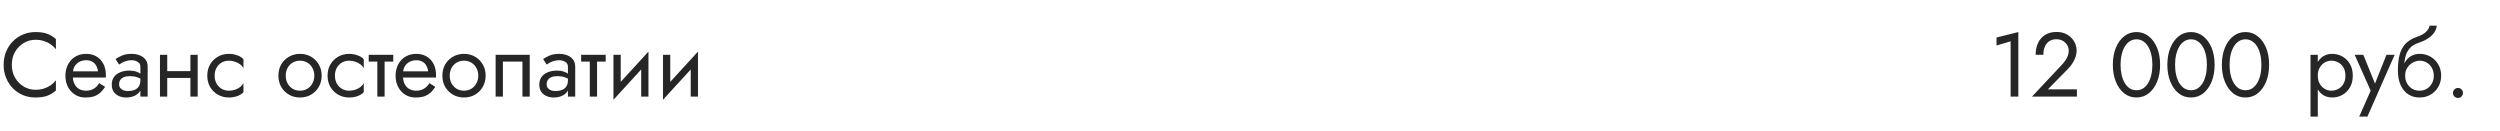 <?xml version="1.0" encoding="UTF-8"?> <svg xmlns="http://www.w3.org/2000/svg" width="440" height="23" viewBox="0 0 440 23" fill="none"> <path d="M2.08 11.4C2.08 10.525 2.272 9.763 2.656 9.112C3.051 8.451 3.563 7.933 4.192 7.56C4.821 7.187 5.504 7 6.24 7C6.773 7 7.259 7.069 7.696 7.208C8.144 7.347 8.549 7.544 8.912 7.8C9.275 8.045 9.584 8.333 9.84 8.664V6.872C9.371 6.456 8.859 6.147 8.304 5.944C7.749 5.741 7.061 5.64 6.24 5.64C5.461 5.64 4.731 5.784 4.048 6.072C3.376 6.349 2.784 6.749 2.272 7.272C1.76 7.784 1.36 8.392 1.072 9.096C0.784 9.8 0.64 10.568 0.64 11.4C0.64 12.232 0.784 13 1.072 13.704C1.36 14.408 1.76 15.021 2.272 15.544C2.784 16.056 3.376 16.456 4.048 16.744C4.731 17.021 5.461 17.16 6.24 17.16C7.061 17.16 7.749 17.059 8.304 16.856C8.859 16.653 9.371 16.344 9.84 15.928V14.136C9.584 14.467 9.275 14.76 8.912 15.016C8.549 15.261 8.144 15.453 7.696 15.592C7.259 15.731 6.773 15.8 6.24 15.8C5.504 15.8 4.821 15.613 4.192 15.24C3.563 14.867 3.051 14.349 2.656 13.688C2.272 13.027 2.08 12.264 2.08 11.4ZM12.329 13.64H18.617C18.628 13.576 18.633 13.512 18.633 13.448C18.633 13.384 18.633 13.32 18.633 13.256C18.633 12.477 18.489 11.811 18.201 11.256C17.913 10.691 17.508 10.253 16.985 9.944C16.462 9.635 15.854 9.48 15.161 9.48C14.532 9.48 13.961 9.608 13.449 9.864C12.948 10.12 12.537 10.477 12.217 10.936C11.897 11.395 11.684 11.928 11.577 12.536C11.556 12.664 11.54 12.792 11.529 12.92C11.518 13.048 11.513 13.181 11.513 13.32C11.513 14.056 11.662 14.717 11.961 15.304C12.271 15.88 12.687 16.333 13.209 16.664C13.742 16.995 14.34 17.16 15.001 17.16C15.641 17.16 16.174 17.085 16.601 16.936C17.028 16.776 17.39 16.557 17.689 16.28C17.988 15.992 18.26 15.661 18.505 15.288L17.465 14.632C17.305 14.899 17.113 15.133 16.889 15.336C16.665 15.528 16.409 15.683 16.121 15.8C15.844 15.907 15.524 15.96 15.161 15.96C14.681 15.96 14.265 15.859 13.913 15.656C13.561 15.453 13.289 15.155 13.097 14.76C12.905 14.365 12.809 13.885 12.809 13.32L12.841 12.84C12.841 12.381 12.943 11.987 13.145 11.656C13.358 11.315 13.641 11.053 13.993 10.872C14.345 10.691 14.735 10.6 15.161 10.6C15.588 10.6 15.945 10.685 16.233 10.856C16.532 11.016 16.761 11.245 16.921 11.544C17.092 11.832 17.198 12.168 17.241 12.552H12.329V13.64ZM20.963 14.84C20.963 14.541 21.033 14.285 21.172 14.072C21.31 13.859 21.518 13.693 21.796 13.576C22.084 13.459 22.441 13.4 22.867 13.4C23.337 13.4 23.758 13.464 24.131 13.592C24.505 13.709 24.873 13.896 25.235 14.152V13.4C25.161 13.304 25.022 13.181 24.82 13.032C24.617 12.872 24.345 12.733 24.003 12.616C23.673 12.488 23.273 12.424 22.803 12.424C22.163 12.424 21.609 12.525 21.14 12.728C20.67 12.92 20.308 13.197 20.052 13.56C19.796 13.923 19.668 14.365 19.668 14.888C19.668 15.389 19.779 15.811 20.003 16.152C20.238 16.483 20.547 16.733 20.931 16.904C21.316 17.075 21.737 17.16 22.195 17.16C22.707 17.16 23.172 17.075 23.587 16.904C24.003 16.723 24.334 16.467 24.579 16.136C24.835 15.795 24.963 15.389 24.963 14.92L24.707 14.12C24.707 14.579 24.611 14.947 24.419 15.224C24.238 15.501 23.982 15.704 23.651 15.832C23.321 15.96 22.942 16.024 22.515 16.024C22.227 16.024 21.966 15.981 21.732 15.896C21.497 15.8 21.31 15.667 21.172 15.496C21.033 15.315 20.963 15.096 20.963 14.84ZM20.963 11.368C21.081 11.283 21.241 11.181 21.444 11.064C21.657 10.936 21.907 10.829 22.195 10.744C22.483 10.648 22.803 10.6 23.155 10.6C23.561 10.6 23.918 10.696 24.227 10.888C24.547 11.069 24.707 11.347 24.707 11.72V17H25.988V11.72C25.988 11.24 25.865 10.835 25.619 10.504C25.385 10.173 25.054 9.923 24.628 9.752C24.212 9.571 23.721 9.48 23.155 9.48C22.494 9.48 21.929 9.581 21.459 9.784C20.99 9.987 20.617 10.189 20.34 10.392L20.963 11.368ZM28.905 13.72H34.345V12.52H28.905V13.72ZM33.513 9.64V17H34.793V9.64H33.513ZM28.153 9.64V17H29.433V9.64H28.153ZM37.776 13.32C37.776 12.808 37.883 12.355 38.096 11.96C38.32 11.555 38.619 11.24 38.992 11.016C39.376 10.792 39.808 10.68 40.288 10.68C40.683 10.68 41.051 10.744 41.392 10.872C41.744 10.989 42.048 11.149 42.304 11.352C42.56 11.555 42.741 11.779 42.848 12.024V10.424C42.592 10.125 42.224 9.896 41.744 9.736C41.275 9.565 40.789 9.48 40.288 9.48C39.573 9.48 38.928 9.645 38.352 9.976C37.776 10.307 37.317 10.76 36.976 11.336C36.645 11.912 36.48 12.573 36.48 13.32C36.48 14.056 36.645 14.717 36.976 15.304C37.317 15.88 37.776 16.333 38.352 16.664C38.928 16.995 39.573 17.16 40.288 17.16C40.789 17.16 41.275 17.08 41.744 16.92C42.224 16.749 42.592 16.515 42.848 16.216V14.616C42.741 14.851 42.56 15.075 42.304 15.288C42.048 15.491 41.744 15.656 41.392 15.784C41.051 15.901 40.683 15.96 40.288 15.96C39.808 15.96 39.376 15.848 38.992 15.624C38.619 15.389 38.32 15.075 38.096 14.68C37.883 14.285 37.776 13.832 37.776 13.32ZM48.998 13.32C48.998 14.056 49.163 14.717 49.493 15.304C49.835 15.88 50.294 16.333 50.87 16.664C51.446 16.995 52.091 17.16 52.806 17.16C53.531 17.16 54.176 16.995 54.742 16.664C55.318 16.333 55.771 15.88 56.102 15.304C56.443 14.717 56.614 14.056 56.614 13.32C56.614 12.573 56.443 11.912 56.102 11.336C55.771 10.76 55.318 10.307 54.742 9.976C54.176 9.645 53.531 9.48 52.806 9.48C52.091 9.48 51.446 9.645 50.87 9.976C50.294 10.307 49.835 10.76 49.493 11.336C49.163 11.912 48.998 12.573 48.998 13.32ZM50.294 13.32C50.294 12.808 50.4 12.355 50.614 11.96C50.837 11.555 51.136 11.24 51.51 11.016C51.894 10.792 52.325 10.68 52.806 10.68C53.285 10.68 53.712 10.792 54.086 11.016C54.469 11.24 54.768 11.555 54.981 11.96C55.206 12.355 55.318 12.808 55.318 13.32C55.318 13.832 55.206 14.285 54.981 14.68C54.768 15.075 54.469 15.389 54.086 15.624C53.712 15.848 53.285 15.96 52.806 15.96C52.325 15.96 51.894 15.848 51.51 15.624C51.136 15.389 50.837 15.075 50.614 14.68C50.4 14.285 50.294 13.832 50.294 13.32ZM58.948 13.32C58.948 12.808 59.054 12.355 59.268 11.96C59.492 11.555 59.791 11.24 60.164 11.016C60.548 10.792 60.98 10.68 61.46 10.68C61.855 10.68 62.222 10.744 62.564 10.872C62.916 10.989 63.22 11.149 63.476 11.352C63.732 11.555 63.913 11.779 64.02 12.024V10.424C63.764 10.125 63.396 9.896 62.916 9.736C62.447 9.565 61.961 9.48 61.46 9.48C60.745 9.48 60.1 9.645 59.524 9.976C58.948 10.307 58.489 10.76 58.148 11.336C57.817 11.912 57.652 12.573 57.652 13.32C57.652 14.056 57.817 14.717 58.148 15.304C58.489 15.88 58.948 16.333 59.524 16.664C60.1 16.995 60.745 17.16 61.46 17.16C61.961 17.16 62.447 17.08 62.916 16.92C63.396 16.749 63.764 16.515 64.02 16.216V14.616C63.913 14.851 63.732 15.075 63.476 15.288C63.22 15.491 62.916 15.656 62.564 15.784C62.222 15.901 61.855 15.96 61.46 15.96C60.98 15.96 60.548 15.848 60.164 15.624C59.791 15.389 59.492 15.075 59.268 14.68C59.054 14.285 58.948 13.832 58.948 13.32ZM64.892 9.64V10.84H69.213V9.64H64.892ZM66.412 9.96V17H67.692V9.96H66.412ZM70.439 13.64H76.727C76.737 13.576 76.743 13.512 76.743 13.448C76.743 13.384 76.743 13.32 76.743 13.256C76.743 12.477 76.599 11.811 76.311 11.256C76.022 10.691 75.617 10.253 75.094 9.944C74.572 9.635 73.964 9.48 73.27 9.48C72.641 9.48 72.07 9.608 71.558 9.864C71.057 10.12 70.647 10.477 70.326 10.936C70.007 11.395 69.793 11.928 69.686 12.536C69.665 12.664 69.649 12.792 69.638 12.92C69.628 13.048 69.623 13.181 69.623 13.32C69.623 14.056 69.772 14.717 70.07 15.304C70.38 15.88 70.796 16.333 71.319 16.664C71.852 16.995 72.449 17.16 73.111 17.16C73.751 17.16 74.284 17.085 74.71 16.936C75.137 16.776 75.5 16.557 75.799 16.28C76.097 15.992 76.369 15.661 76.615 15.288L75.575 14.632C75.415 14.899 75.222 15.133 74.999 15.336C74.775 15.528 74.519 15.683 74.231 15.8C73.953 15.907 73.633 15.96 73.27 15.96C72.79 15.96 72.374 15.859 72.022 15.656C71.671 15.453 71.398 15.155 71.207 14.76C71.014 14.365 70.918 13.885 70.918 13.32L70.951 12.84C70.951 12.381 71.052 11.987 71.254 11.656C71.468 11.315 71.751 11.053 72.103 10.872C72.454 10.691 72.844 10.6 73.27 10.6C73.697 10.6 74.055 10.685 74.343 10.856C74.641 11.016 74.871 11.245 75.031 11.544C75.201 11.832 75.308 12.168 75.35 12.552H70.439V13.64ZM77.857 13.32C77.857 14.056 78.022 14.717 78.353 15.304C78.694 15.88 79.153 16.333 79.729 16.664C80.305 16.995 80.95 17.16 81.665 17.16C82.39 17.16 83.035 16.995 83.601 16.664C84.177 16.333 84.63 15.88 84.961 15.304C85.302 14.717 85.473 14.056 85.473 13.32C85.473 12.573 85.302 11.912 84.961 11.336C84.63 10.76 84.177 10.307 83.601 9.976C83.035 9.645 82.39 9.48 81.665 9.48C80.95 9.48 80.305 9.645 79.729 9.976C79.153 10.307 78.694 10.76 78.353 11.336C78.022 11.912 77.857 12.573 77.857 13.32ZM79.153 13.32C79.153 12.808 79.26 12.355 79.473 11.96C79.697 11.555 79.996 11.24 80.369 11.016C80.753 10.792 81.185 10.68 81.665 10.68C82.145 10.68 82.572 10.792 82.945 11.016C83.329 11.24 83.627 11.555 83.841 11.96C84.065 12.355 84.177 12.808 84.177 13.32C84.177 13.832 84.065 14.285 83.841 14.68C83.627 15.075 83.329 15.389 82.945 15.624C82.572 15.848 82.145 15.96 81.665 15.96C81.185 15.96 80.753 15.848 80.369 15.624C79.996 15.389 79.697 15.075 79.473 14.68C79.26 14.285 79.153 13.832 79.153 13.32ZM93.231 9.64H87.231V17H88.511V10.84H91.951V17H93.231V9.64ZM96.213 14.84C96.213 14.541 96.283 14.285 96.421 14.072C96.56 13.859 96.768 13.693 97.046 13.576C97.334 13.459 97.691 13.4 98.118 13.4C98.587 13.4 99.008 13.464 99.382 13.592C99.755 13.709 100.123 13.896 100.486 14.152V13.4C100.411 13.304 100.272 13.181 100.07 13.032C99.867 12.872 99.595 12.733 99.254 12.616C98.923 12.488 98.523 12.424 98.053 12.424C97.413 12.424 96.859 12.525 96.389 12.728C95.92 12.92 95.558 13.197 95.302 13.56C95.046 13.923 94.918 14.365 94.918 14.888C94.918 15.389 95.029 15.811 95.254 16.152C95.488 16.483 95.797 16.733 96.181 16.904C96.566 17.075 96.987 17.16 97.445 17.16C97.957 17.16 98.421 17.075 98.838 16.904C99.254 16.723 99.584 16.467 99.829 16.136C100.086 15.795 100.214 15.389 100.214 14.92L99.957 14.12C99.957 14.579 99.862 14.947 99.669 15.224C99.488 15.501 99.232 15.704 98.901 15.832C98.571 15.96 98.192 16.024 97.766 16.024C97.478 16.024 97.216 15.981 96.981 15.896C96.747 15.8 96.56 15.667 96.421 15.496C96.283 15.315 96.213 15.096 96.213 14.84ZM96.213 11.368C96.331 11.283 96.491 11.181 96.694 11.064C96.907 10.936 97.157 10.829 97.445 10.744C97.734 10.648 98.053 10.6 98.406 10.6C98.811 10.6 99.168 10.696 99.478 10.888C99.797 11.069 99.957 11.347 99.957 11.72V17H101.238V11.72C101.238 11.24 101.115 10.835 100.87 10.504C100.635 10.173 100.304 9.923 99.877 9.752C99.462 9.571 98.971 9.48 98.406 9.48C97.744 9.48 97.179 9.581 96.71 9.784C96.24 9.987 95.867 10.189 95.59 10.392L96.213 11.368ZM102.283 9.64V10.84H106.603V9.64H102.283ZM103.803 9.96V17H105.083V9.96H103.803ZM114.048 10.92L114.128 9.08L108.048 15.72L107.968 17.56L114.048 10.92ZM109.248 9.64H107.968V17.56L109.248 15.8V9.64ZM114.128 9.08L112.848 10.84V17H114.128V9.08ZM122.766 10.92L122.846 9.08L116.766 15.72L116.686 17.56L122.766 10.92ZM117.966 9.64H116.686V17.56L117.966 15.8V9.64ZM122.846 9.08L121.566 10.84V17H122.846V9.08Z" fill="#262626"></path> <path d="M351.389 8.008L353.869 7.272V17H355.229V5.64L351.389 6.6V8.008ZM357.633 17H365.536V15.72H360.433L364.001 12.088C364.438 11.64 364.795 11.133 365.073 10.568C365.35 10.003 365.489 9.432 365.489 8.856C365.489 8.515 365.419 8.157 365.281 7.784C365.142 7.411 364.929 7.064 364.641 6.744C364.353 6.413 363.985 6.147 363.537 5.944C363.089 5.731 362.555 5.624 361.937 5.624C361.169 5.624 360.507 5.795 359.953 6.136C359.409 6.467 358.993 6.936 358.705 7.544C358.417 8.141 358.273 8.84 358.273 9.64H359.633C359.633 9.075 359.723 8.589 359.905 8.184C360.086 7.768 360.347 7.453 360.689 7.24C361.041 7.016 361.457 6.904 361.937 6.904C362.278 6.904 362.582 6.963 362.849 7.08C363.115 7.197 363.339 7.352 363.521 7.544C363.713 7.736 363.857 7.949 363.953 8.184C364.049 8.419 364.097 8.659 364.097 8.904C364.097 9.203 364.049 9.491 363.953 9.768C363.867 10.035 363.734 10.301 363.553 10.568C363.382 10.824 363.174 11.085 362.929 11.352L357.633 17ZM373.219 11.4C373.219 10.749 373.283 10.152 373.411 9.608C373.539 9.053 373.725 8.579 373.971 8.184C374.216 7.779 374.509 7.469 374.851 7.256C375.203 7.032 375.592 6.92 376.019 6.92C376.456 6.92 376.845 7.032 377.187 7.256C377.528 7.469 377.821 7.779 378.067 8.184C378.312 8.579 378.499 9.053 378.627 9.608C378.755 10.152 378.819 10.749 378.819 11.4C378.819 12.051 378.755 12.653 378.627 13.208C378.499 13.752 378.312 14.227 378.067 14.632C377.821 15.027 377.528 15.336 377.187 15.56C376.845 15.773 376.456 15.88 376.019 15.88C375.592 15.88 375.203 15.773 374.851 15.56C374.509 15.336 374.216 15.027 373.971 14.632C373.725 14.227 373.539 13.752 373.411 13.208C373.283 12.653 373.219 12.051 373.219 11.4ZM371.859 11.4C371.859 12.52 372.035 13.512 372.387 14.376C372.739 15.24 373.224 15.923 373.843 16.424C374.472 16.915 375.197 17.16 376.019 17.16C376.84 17.16 377.56 16.915 378.179 16.424C378.808 15.923 379.299 15.24 379.651 14.376C380.003 13.512 380.179 12.52 380.179 11.4C380.179 10.28 380.003 9.288 379.651 8.424C379.299 7.56 378.808 6.883 378.179 6.392C377.56 5.891 376.84 5.64 376.019 5.64C375.197 5.64 374.472 5.891 373.843 6.392C373.224 6.883 372.739 7.56 372.387 8.424C372.035 9.288 371.859 10.28 371.859 11.4ZM382.812 11.4C382.812 10.749 382.877 10.152 383.005 9.608C383.133 9.053 383.319 8.579 383.565 8.184C383.81 7.779 384.103 7.469 384.445 7.256C384.797 7.032 385.186 6.92 385.613 6.92C386.05 6.92 386.439 7.032 386.781 7.256C387.122 7.469 387.415 7.779 387.661 8.184C387.906 8.579 388.093 9.053 388.221 9.608C388.349 10.152 388.413 10.749 388.413 11.4C388.413 12.051 388.349 12.653 388.221 13.208C388.093 13.752 387.906 14.227 387.661 14.632C387.415 15.027 387.122 15.336 386.781 15.56C386.439 15.773 386.05 15.88 385.613 15.88C385.186 15.88 384.797 15.773 384.445 15.56C384.103 15.336 383.81 15.027 383.565 14.632C383.319 14.227 383.133 13.752 383.005 13.208C382.877 12.653 382.812 12.051 382.812 11.4ZM381.453 11.4C381.453 12.52 381.629 13.512 381.981 14.376C382.333 15.24 382.818 15.923 383.437 16.424C384.066 16.915 384.791 17.16 385.613 17.16C386.434 17.16 387.154 16.915 387.773 16.424C388.402 15.923 388.893 15.24 389.245 14.376C389.597 13.512 389.773 12.52 389.773 11.4C389.773 10.28 389.597 9.288 389.245 8.424C388.893 7.56 388.402 6.883 387.773 6.392C387.154 5.891 386.434 5.64 385.613 5.64C384.791 5.64 384.066 5.891 383.437 6.392C382.818 6.883 382.333 7.56 381.981 8.424C381.629 9.288 381.453 10.28 381.453 11.4ZM392.406 11.4C392.406 10.749 392.47 10.152 392.598 9.608C392.726 9.053 392.913 8.579 393.158 8.184C393.404 7.779 393.697 7.469 394.038 7.256C394.39 7.032 394.78 6.92 395.206 6.92C395.644 6.92 396.033 7.032 396.374 7.256C396.716 7.469 397.009 7.779 397.254 8.184C397.5 8.579 397.686 9.053 397.814 9.608C397.942 10.152 398.006 10.749 398.006 11.4C398.006 12.051 397.942 12.653 397.814 13.208C397.686 13.752 397.5 14.227 397.254 14.632C397.009 15.027 396.716 15.336 396.374 15.56C396.033 15.773 395.644 15.88 395.206 15.88C394.78 15.88 394.39 15.773 394.038 15.56C393.697 15.336 393.404 15.027 393.158 14.632C392.913 14.227 392.726 13.752 392.598 13.208C392.47 12.653 392.406 12.051 392.406 11.4ZM391.046 11.4C391.046 12.52 391.222 13.512 391.574 14.376C391.926 15.24 392.412 15.923 393.03 16.424C393.66 16.915 394.385 17.16 395.206 17.16C396.028 17.16 396.748 16.915 397.366 16.424C397.996 15.923 398.486 15.24 398.838 14.376C399.19 13.512 399.366 12.52 399.366 11.4C399.366 10.28 399.19 9.288 398.838 8.424C398.486 7.56 397.996 6.883 397.366 6.392C396.748 5.891 396.028 5.64 395.206 5.64C394.385 5.64 393.66 5.891 393.03 6.392C392.412 6.883 391.926 7.56 391.574 8.424C391.222 9.288 391.046 10.28 391.046 11.4Z" fill="#262626"></path> <path d="M407.931 20.52V9.64H406.651V20.52H407.931ZM414.091 13.32C414.091 12.52 413.926 11.837 413.595 11.272C413.265 10.696 412.822 10.253 412.267 9.944C411.723 9.635 411.115 9.48 410.443 9.48C409.835 9.48 409.297 9.635 408.827 9.944C408.369 10.253 408.006 10.696 407.739 11.272C407.483 11.837 407.355 12.52 407.355 13.32C407.355 14.109 407.483 14.792 407.739 15.368C408.006 15.944 408.369 16.387 408.827 16.696C409.297 17.005 409.835 17.16 410.443 17.16C411.115 17.16 411.723 17.005 412.267 16.696C412.822 16.387 413.265 15.944 413.595 15.368C413.926 14.792 414.091 14.109 414.091 13.32ZM412.795 13.32C412.795 13.885 412.678 14.365 412.443 14.76C412.219 15.155 411.915 15.453 411.531 15.656C411.158 15.859 410.742 15.96 410.283 15.96C409.91 15.96 409.542 15.859 409.179 15.656C408.817 15.453 408.518 15.155 408.283 14.76C408.049 14.365 407.931 13.885 407.931 13.32C407.931 12.755 408.049 12.275 408.283 11.88C408.518 11.485 408.817 11.187 409.179 10.984C409.542 10.781 409.91 10.68 410.283 10.68C410.742 10.68 411.158 10.781 411.531 10.984C411.915 11.187 412.219 11.485 412.443 11.88C412.678 12.275 412.795 12.755 412.795 13.32ZM421.462 9.64H420.022L417.75 15.336L418.278 15.4L415.942 9.64H414.422L417.238 15.96L415.222 20.52H416.662L421.462 9.64ZM425.837 10.68C426.317 10.68 426.743 10.792 427.117 11.016C427.501 11.24 427.799 11.555 428.013 11.96C428.237 12.355 428.349 12.808 428.349 13.32C428.349 13.832 428.237 14.285 428.013 14.68C427.799 15.075 427.501 15.389 427.117 15.624C426.743 15.848 426.317 15.96 425.837 15.96C425.357 15.96 424.925 15.848 424.541 15.624C424.167 15.389 423.869 15.075 423.645 14.68C423.421 14.285 423.309 13.832 423.309 13.32L422.029 12.36C422.029 13.416 422.194 14.301 422.525 15.016C422.866 15.731 423.325 16.269 423.901 16.632C424.477 16.984 425.122 17.16 425.837 17.16C426.562 17.16 427.207 16.995 427.773 16.664C428.349 16.333 428.802 15.88 429.133 15.304C429.474 14.717 429.645 14.056 429.645 13.32C429.645 12.573 429.474 11.912 429.133 11.336C428.802 10.76 428.349 10.307 427.773 9.976C427.207 9.645 426.562 9.48 425.837 9.48V10.68ZM422.733 13.32H423.309C423.309 12.893 423.383 12.52 423.533 12.2C423.693 11.869 423.895 11.592 424.141 11.368C424.397 11.144 424.674 10.973 424.973 10.856C425.271 10.739 425.559 10.68 425.837 10.68V9.48C425.378 9.48 424.957 9.571 424.573 9.752C424.199 9.923 423.874 10.173 423.597 10.504C423.319 10.835 423.106 11.24 422.957 11.72C422.807 12.189 422.733 12.723 422.733 13.32ZM422.029 12.36L423.149 13.208V11.56C423.149 11.027 423.218 10.493 423.357 9.96C423.495 9.416 423.746 8.931 424.109 8.504C424.482 8.077 424.999 7.757 425.661 7.544C426.247 7.352 426.77 7.112 427.229 6.824C427.698 6.536 428.077 6.2 428.365 5.816C428.653 5.421 428.823 4.989 428.877 4.52H427.613C427.538 4.904 427.319 5.272 426.957 5.624C426.605 5.965 426.066 6.259 425.341 6.504C424.487 6.792 423.815 7.208 423.325 7.752C422.845 8.285 422.509 8.936 422.317 9.704C422.125 10.472 422.029 11.357 422.029 12.36ZM431.723 16.36C431.723 16.595 431.808 16.803 431.979 16.984C432.16 17.155 432.368 17.24 432.603 17.24C432.848 17.24 433.056 17.155 433.227 16.984C433.398 16.803 433.483 16.595 433.483 16.36C433.483 16.115 433.398 15.907 433.227 15.736C433.056 15.565 432.848 15.48 432.603 15.48C432.368 15.48 432.16 15.565 431.979 15.736C431.808 15.907 431.723 16.115 431.723 16.36Z" fill="#262626"></path> </svg> 